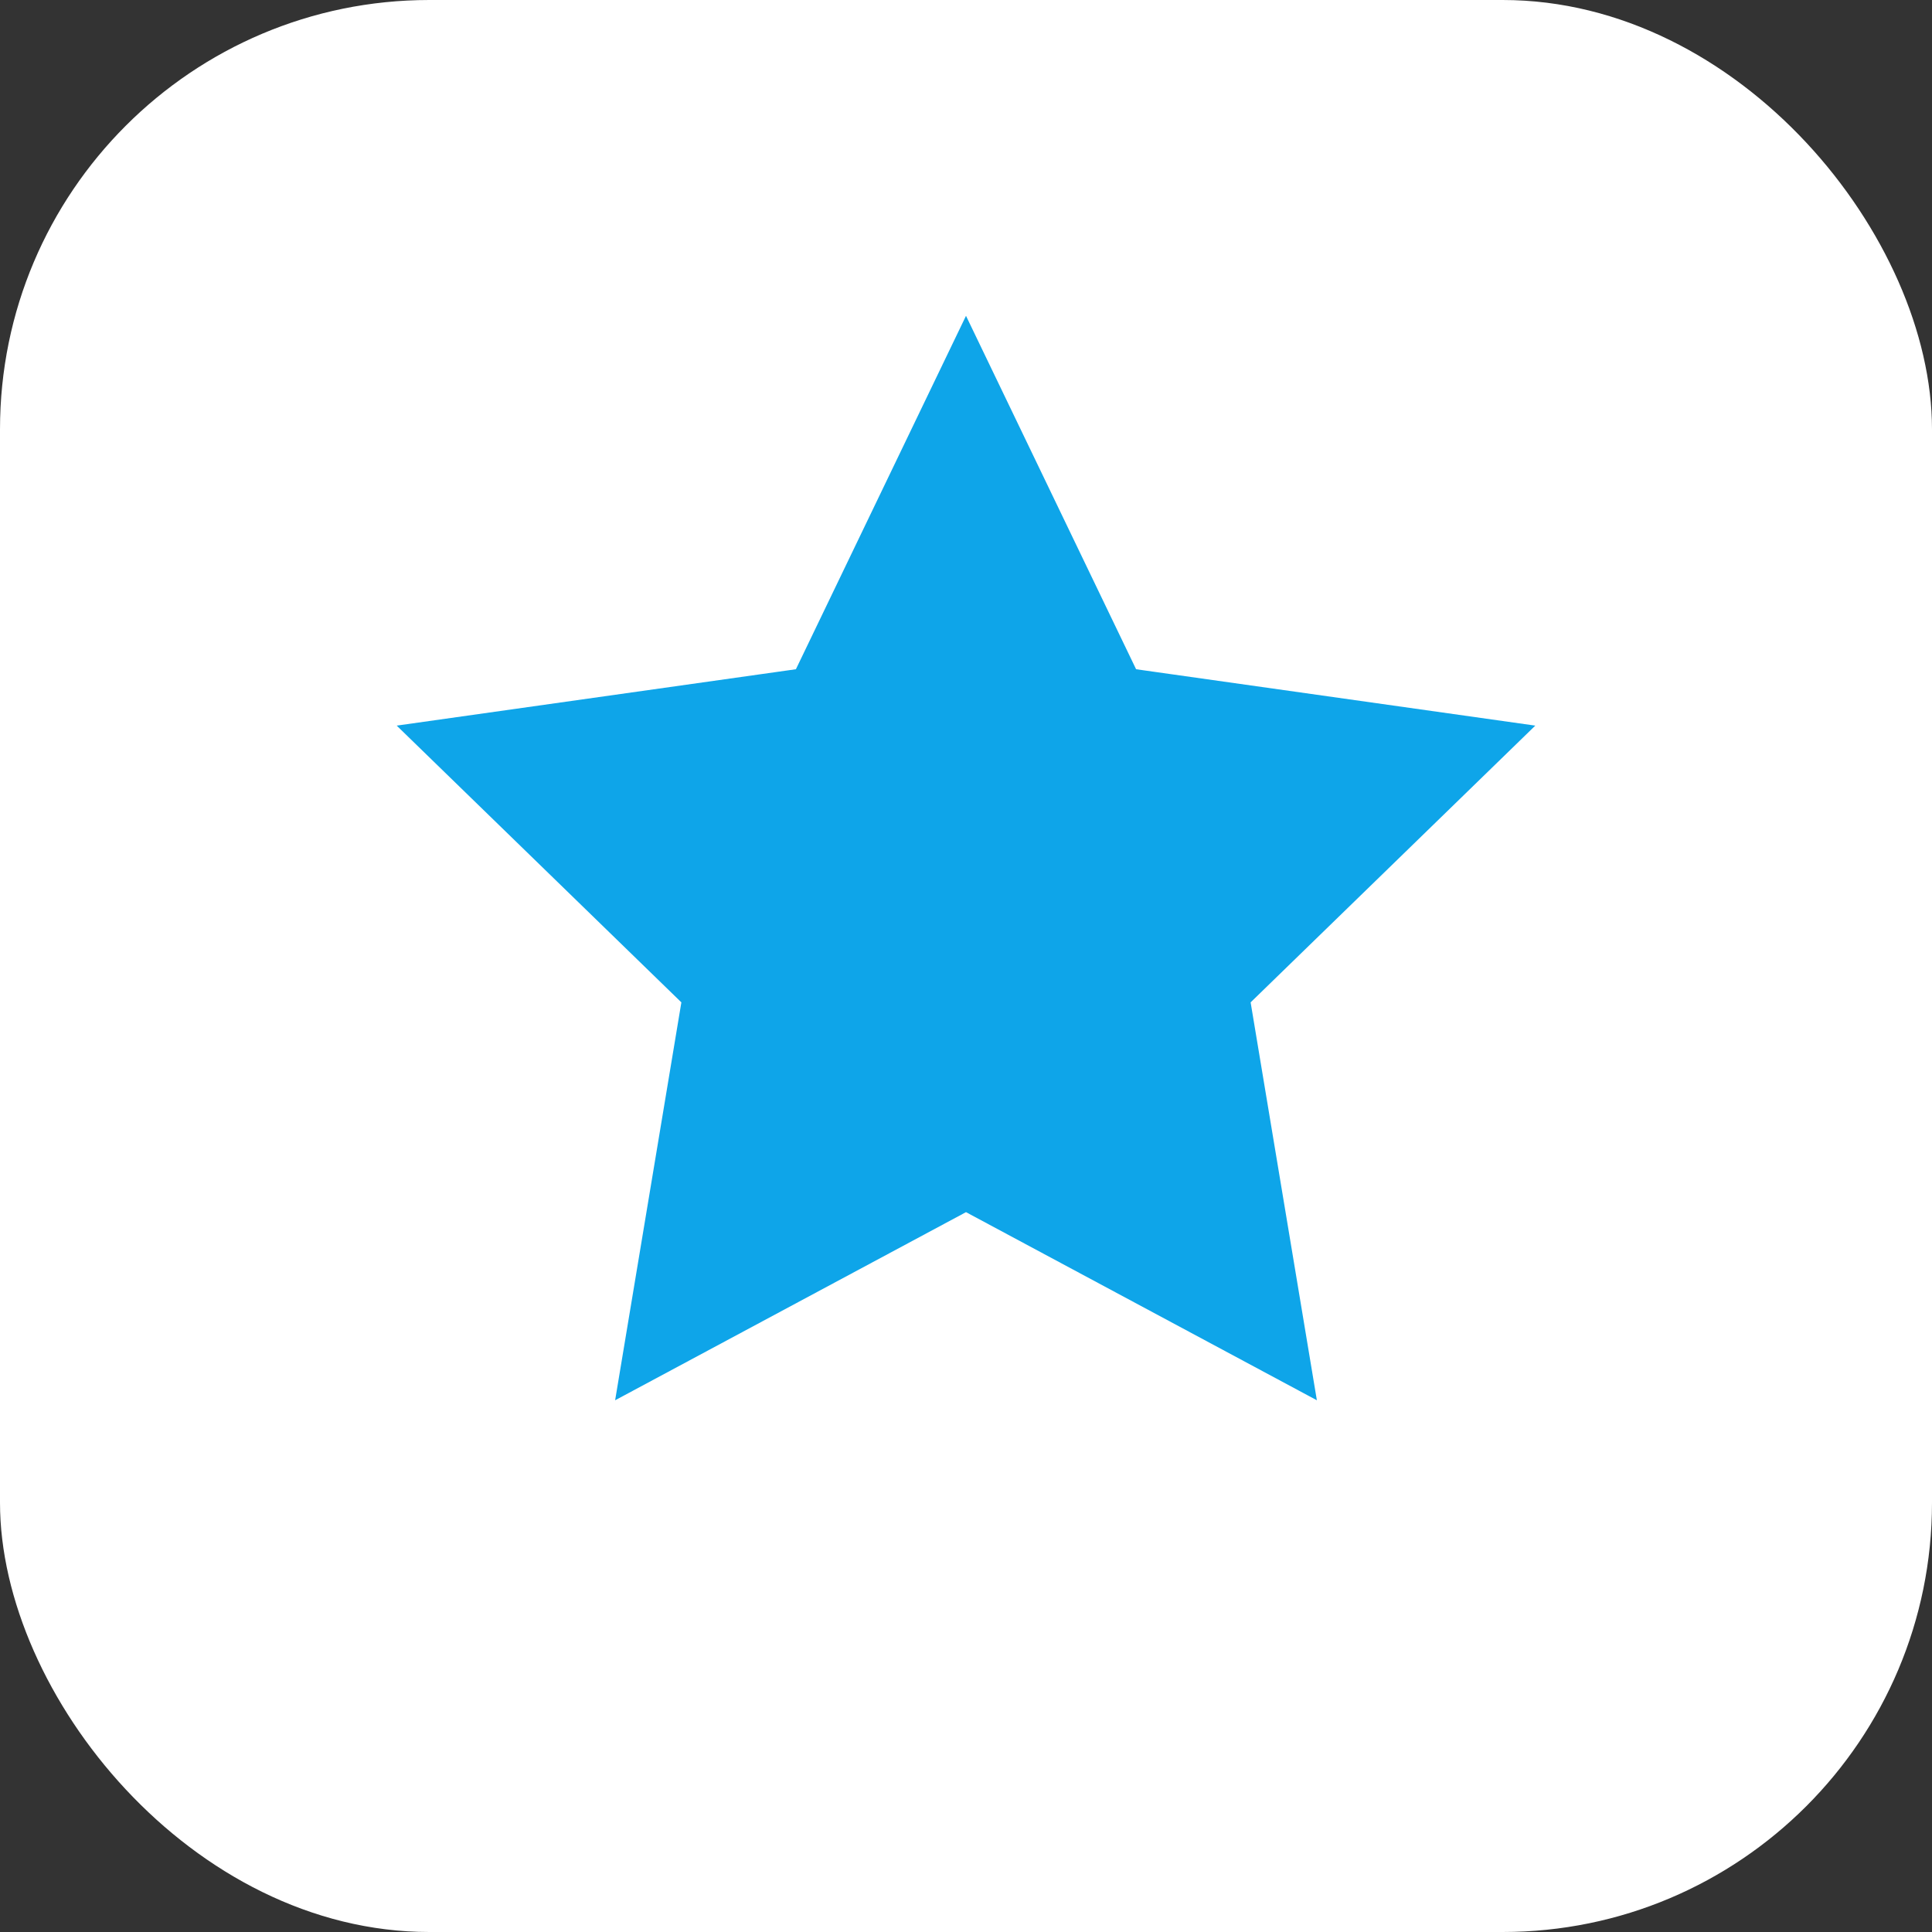 <svg xmlns="http://www.w3.org/2000/svg" width="180" height="180" viewBox="0 0 180 180">
  <rect x="0" y="0" width="180" height="180" fill="#333333" stroke="none"/>
  <rect width="180" height="180" rx="40" fill="#ffffff"/>
  <polygon points="90 30 105.68 62.58 142.5 67.78 116.25 93.3 122.36 130 90 112.65 57.64 130 63.75 93.3 37.5 67.78 74.32 62.58 90 30" fill="#0ea5e9" stroke="#0ea5e9" stroke-width="0.5"/>
</svg> 